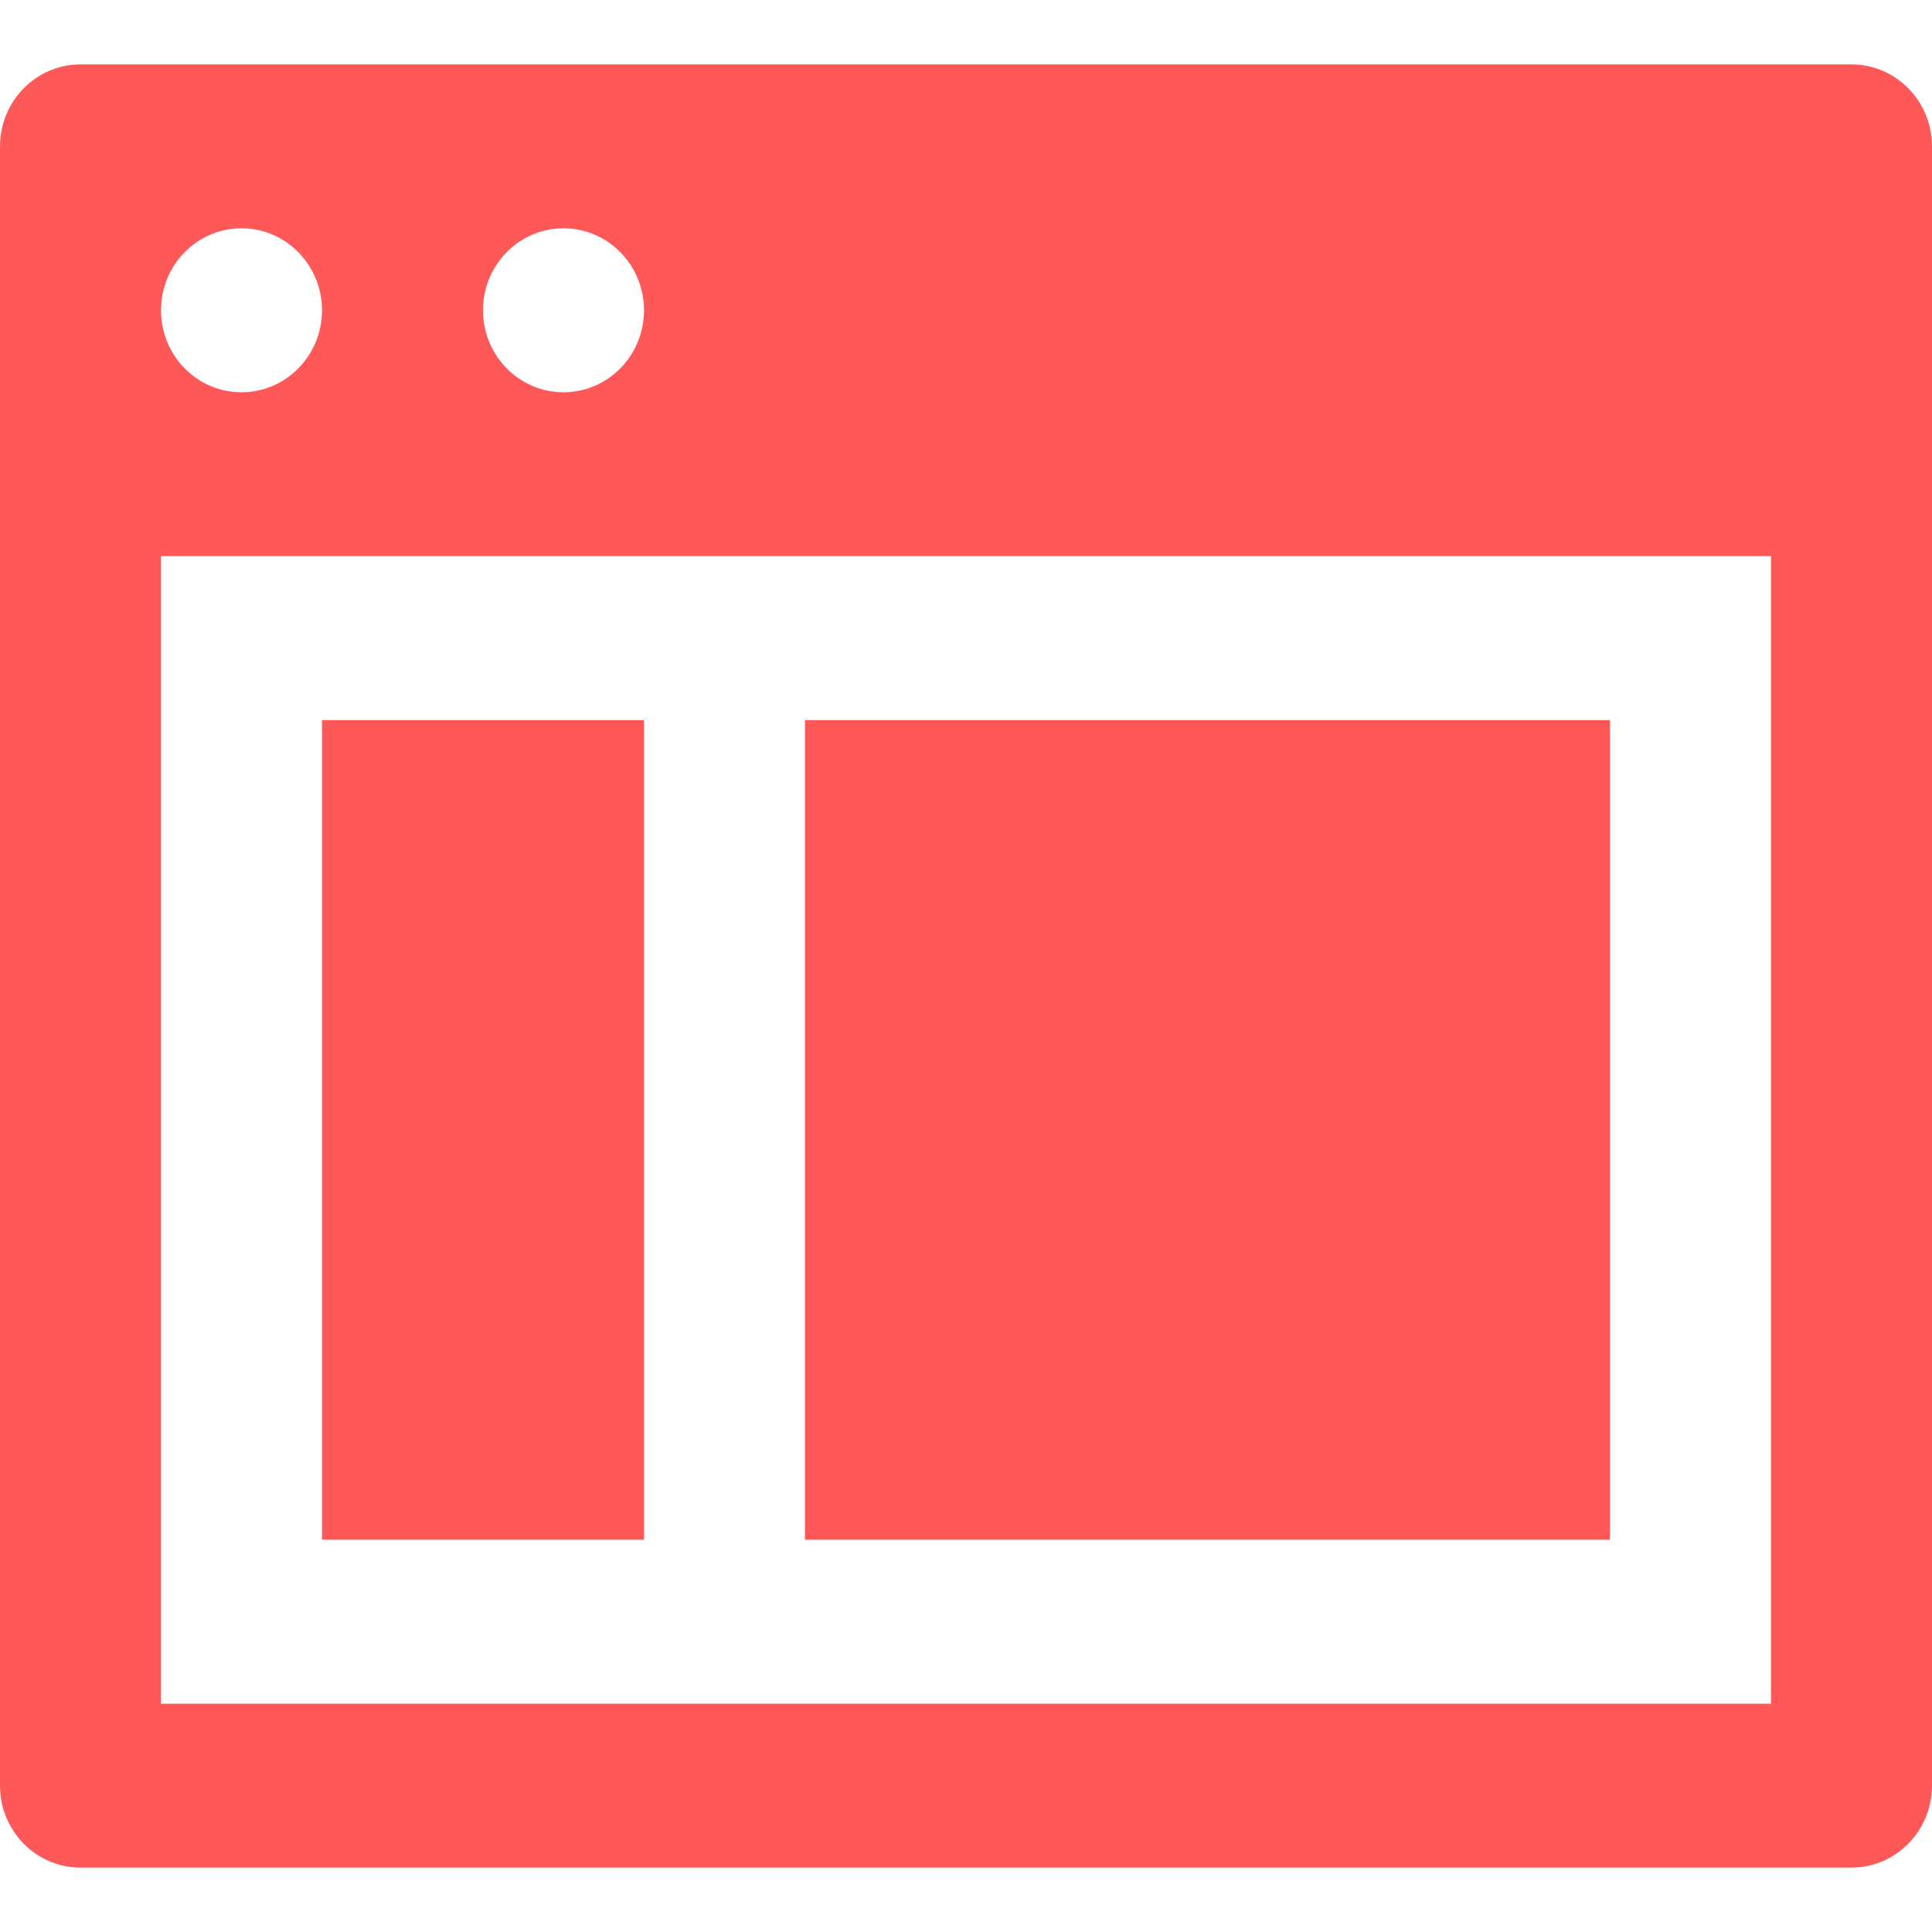 <svg xmlns="http://www.w3.org/2000/svg" width="30" height="30" viewBox="0 0 30 30">
  <path fill="#FF5859" fill-rule="evenodd" d="M28.75,0 C29.44,0 30,0.57 30,1.273 L30,26.727 C30,27.43 29.44,28 28.75,28 L1.25,28 C0.56,28 0,27.43 0,26.727 L0,1.273 C0,0.57 0.56,0 1.25,0 L28.75,0 Z M8.75,2.545 C8.06,2.545 7.5,3.115 7.5,3.818 C7.5,4.521 8.06,5.091 8.75,5.091 C9.44,5.091 10,4.521 10,3.818 C10,3.115 9.44,2.545 8.75,2.545 Z M3.75,2.545 C3.06,2.545 2.5,3.115 2.5,3.818 C2.5,4.521 3.06,5.091 3.75,5.091 C4.44,5.091 5,4.521 5,3.818 C5,3.115 4.44,2.545 3.75,2.545 Z M27.5,25.455 L27.5,7.636 L2.5,7.636 L2.5,25.455 L27.5,25.455 Z M5,10.182 L10,10.182 L10,22.909 L5,22.909 L5,10.182 Z M12.5,10.182 L25,10.182 L25,22.909 L12.5,22.909 L12.5,10.182 Z" transform="translate(0 1)"/>
</svg>
